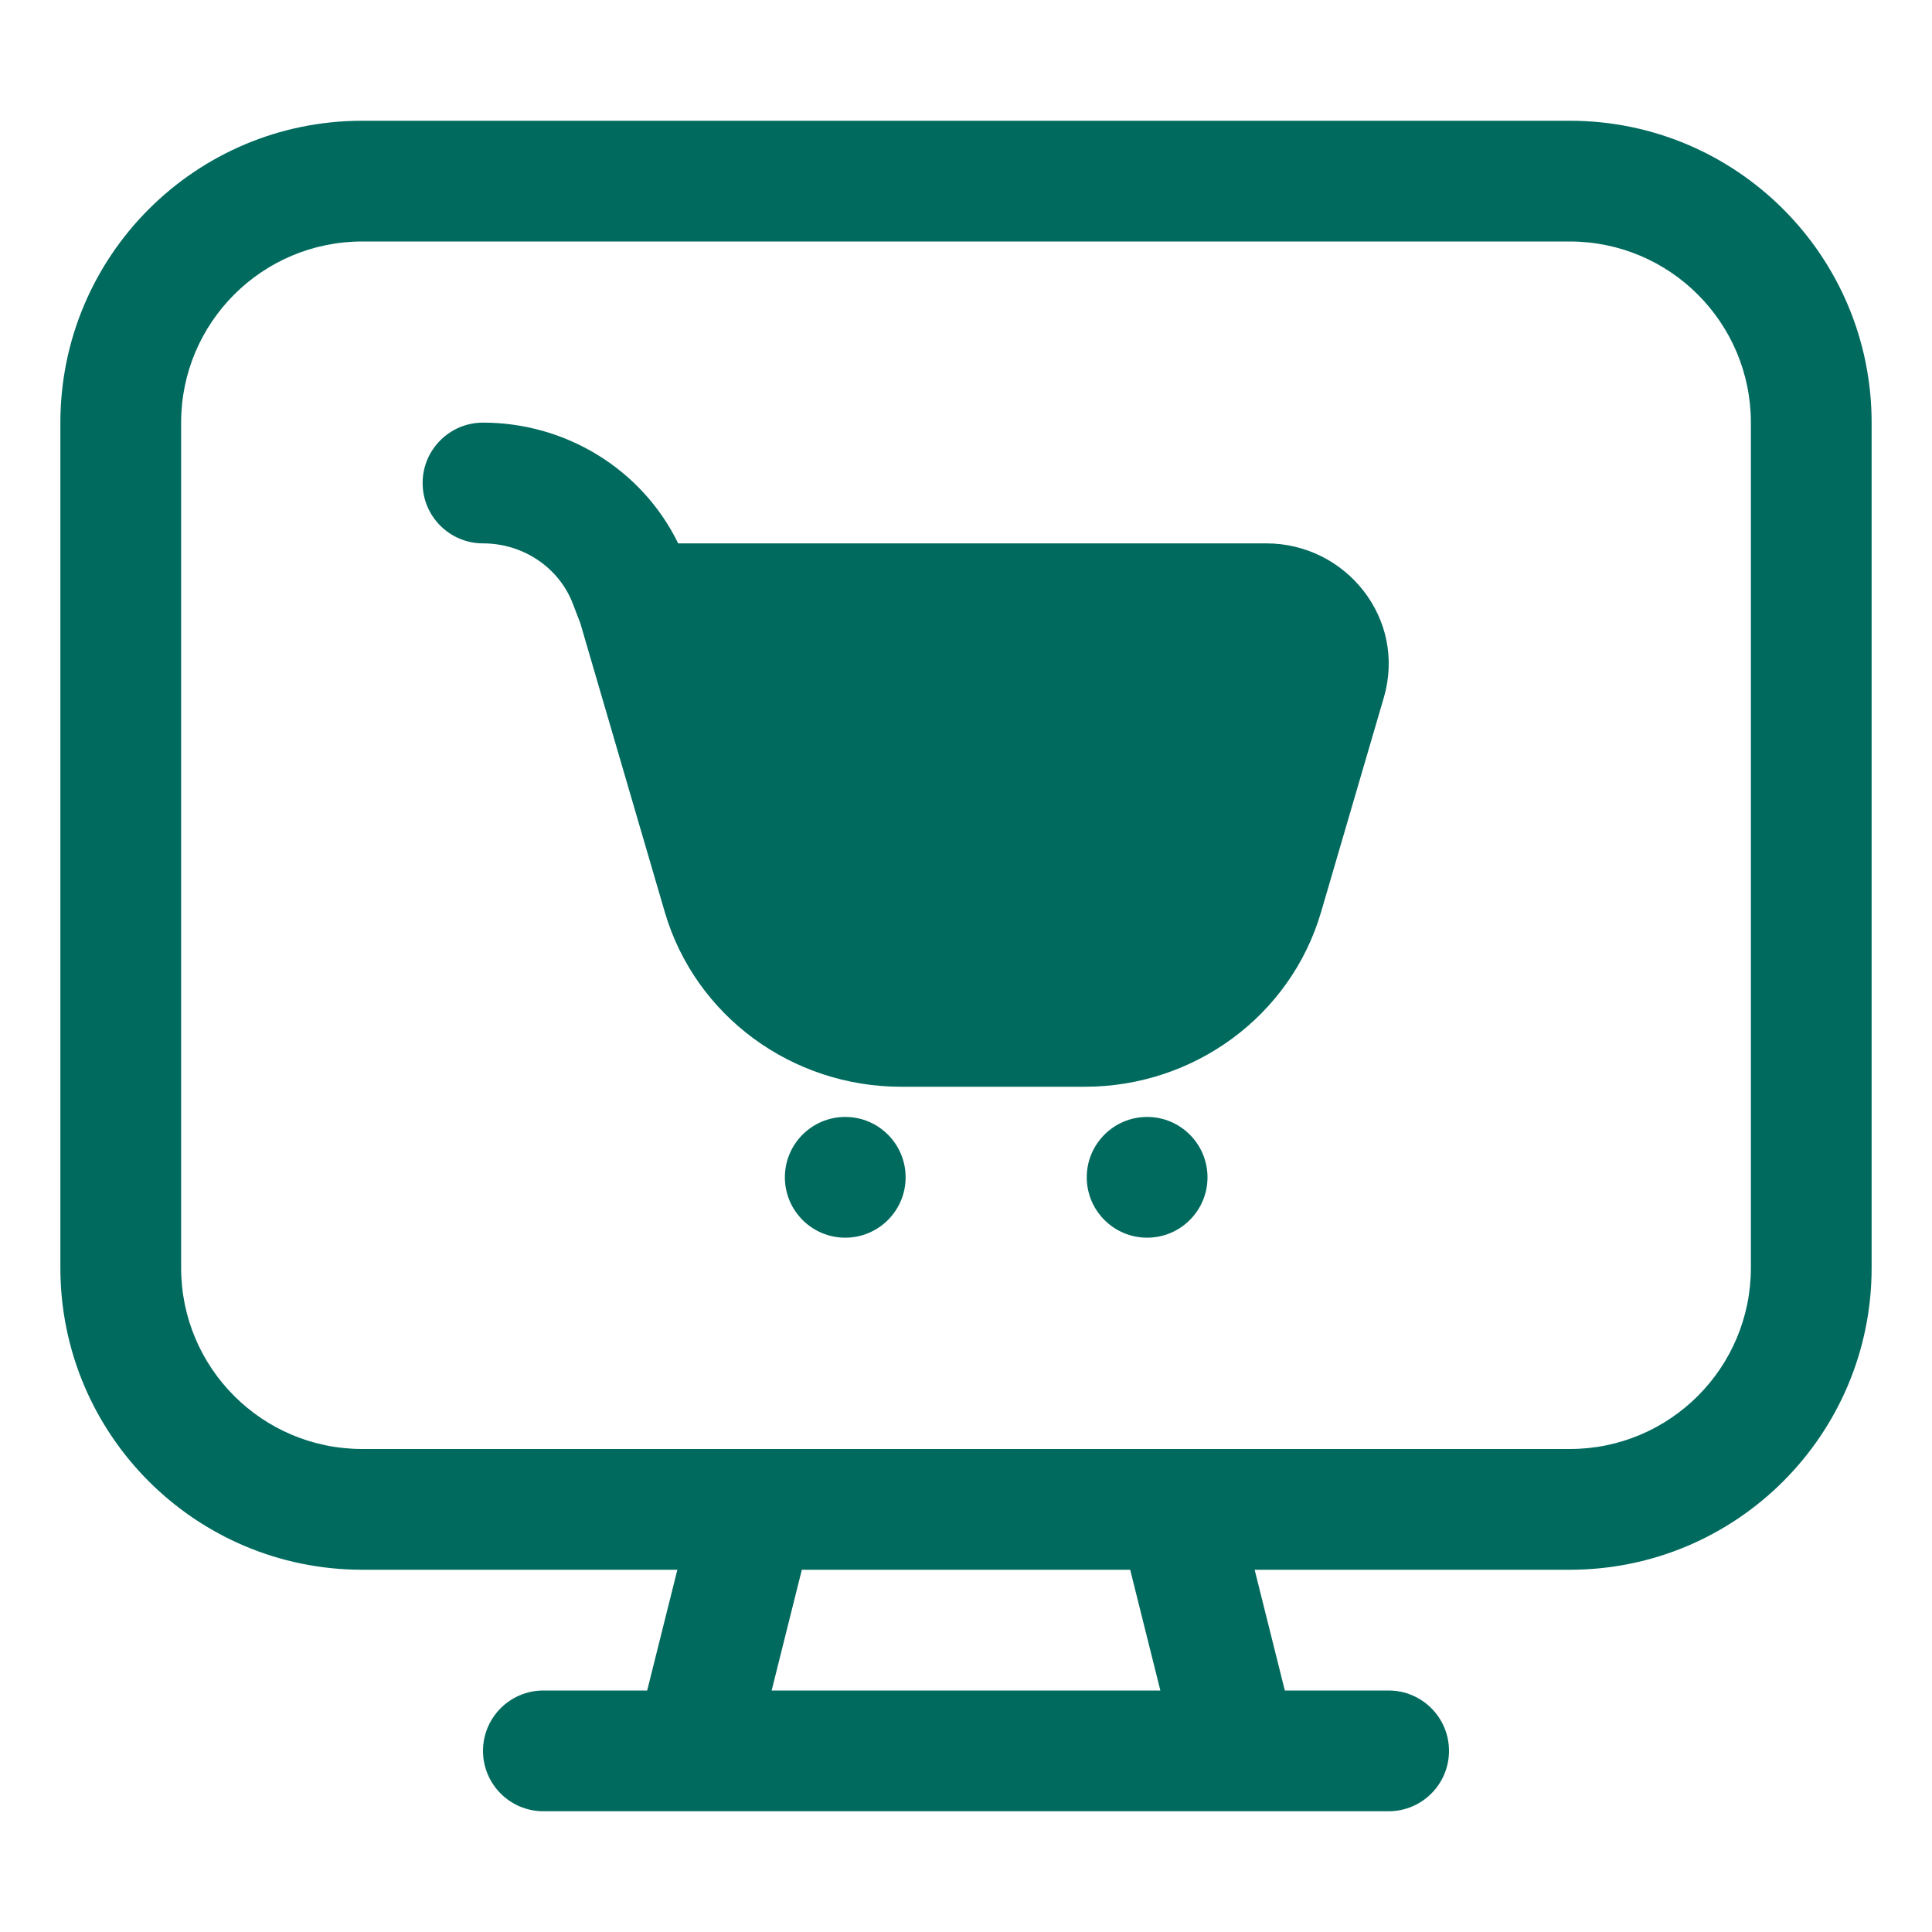 <svg width="40" height="40" viewBox="0 0 40 40" fill="none" xmlns="http://www.w3.org/2000/svg">
<path fill-rule="evenodd" clip-rule="evenodd" d="M10 8.75C9.31 8.75 8.75 9.31 8.75 10C8.75 10.69 9.31 11.25 10 11.25C10.844 11.25 11.576 11.761 11.859 12.496L12.014 12.9L13.763 18.881C14.395 21.04 16.402 22.5 18.655 22.5H22.461C24.713 22.5 26.72 21.04 27.352 18.881L28.65 14.444C29.129 12.807 27.863 11.25 26.22 11.25H14.041C13.296 9.722 11.722 8.75 10 8.75Z" fill="#016A5E"/>
<path d="M18.75 24.375C18.75 25.065 18.19 25.625 17.5 25.625C16.81 25.625 16.25 25.065 16.25 24.375C16.25 23.685 16.81 23.125 17.5 23.125C18.19 23.125 18.75 23.685 18.75 24.375Z" fill="#016A5E"/>
<path d="M23.75 25.625C24.44 25.625 25 25.065 25 24.375C25 23.685 24.44 23.125 23.75 23.125C23.06 23.125 22.5 23.685 22.5 24.375C22.5 25.065 23.06 25.625 23.75 25.625Z" fill="#016A5E"/>
<path fill-rule="evenodd" clip-rule="evenodd" d="M1.25 8.75C1.25 5.298 4.048 2.5 7.5 2.5H32.5C35.952 2.5 38.75 5.298 38.75 8.75V26.25C38.75 29.702 35.952 32.5 32.5 32.5H25.976L26.601 35H28.75C29.44 35 30 35.56 30 36.25C30 36.94 29.44 37.5 28.75 37.5H11.25C10.56 37.5 10 36.94 10 36.25C10 35.56 10.56 35 11.25 35H13.399L14.024 32.5H7.5C4.048 32.5 1.25 29.702 1.25 26.25V8.75ZM24.349 30C24.367 30 24.385 30 24.403 30H32.5C34.571 30 36.25 28.321 36.25 26.25V8.75C36.25 6.679 34.571 5 32.5 5H7.5C5.429 5 3.75 6.679 3.75 8.75V26.25C3.75 28.321 5.429 30 7.5 30H15.597C15.615 30 15.633 30 15.651 30H24.349ZM23.399 32.5H16.601L15.976 35H24.024L23.399 32.5Z" fill="#016A5E"/>
</svg>
